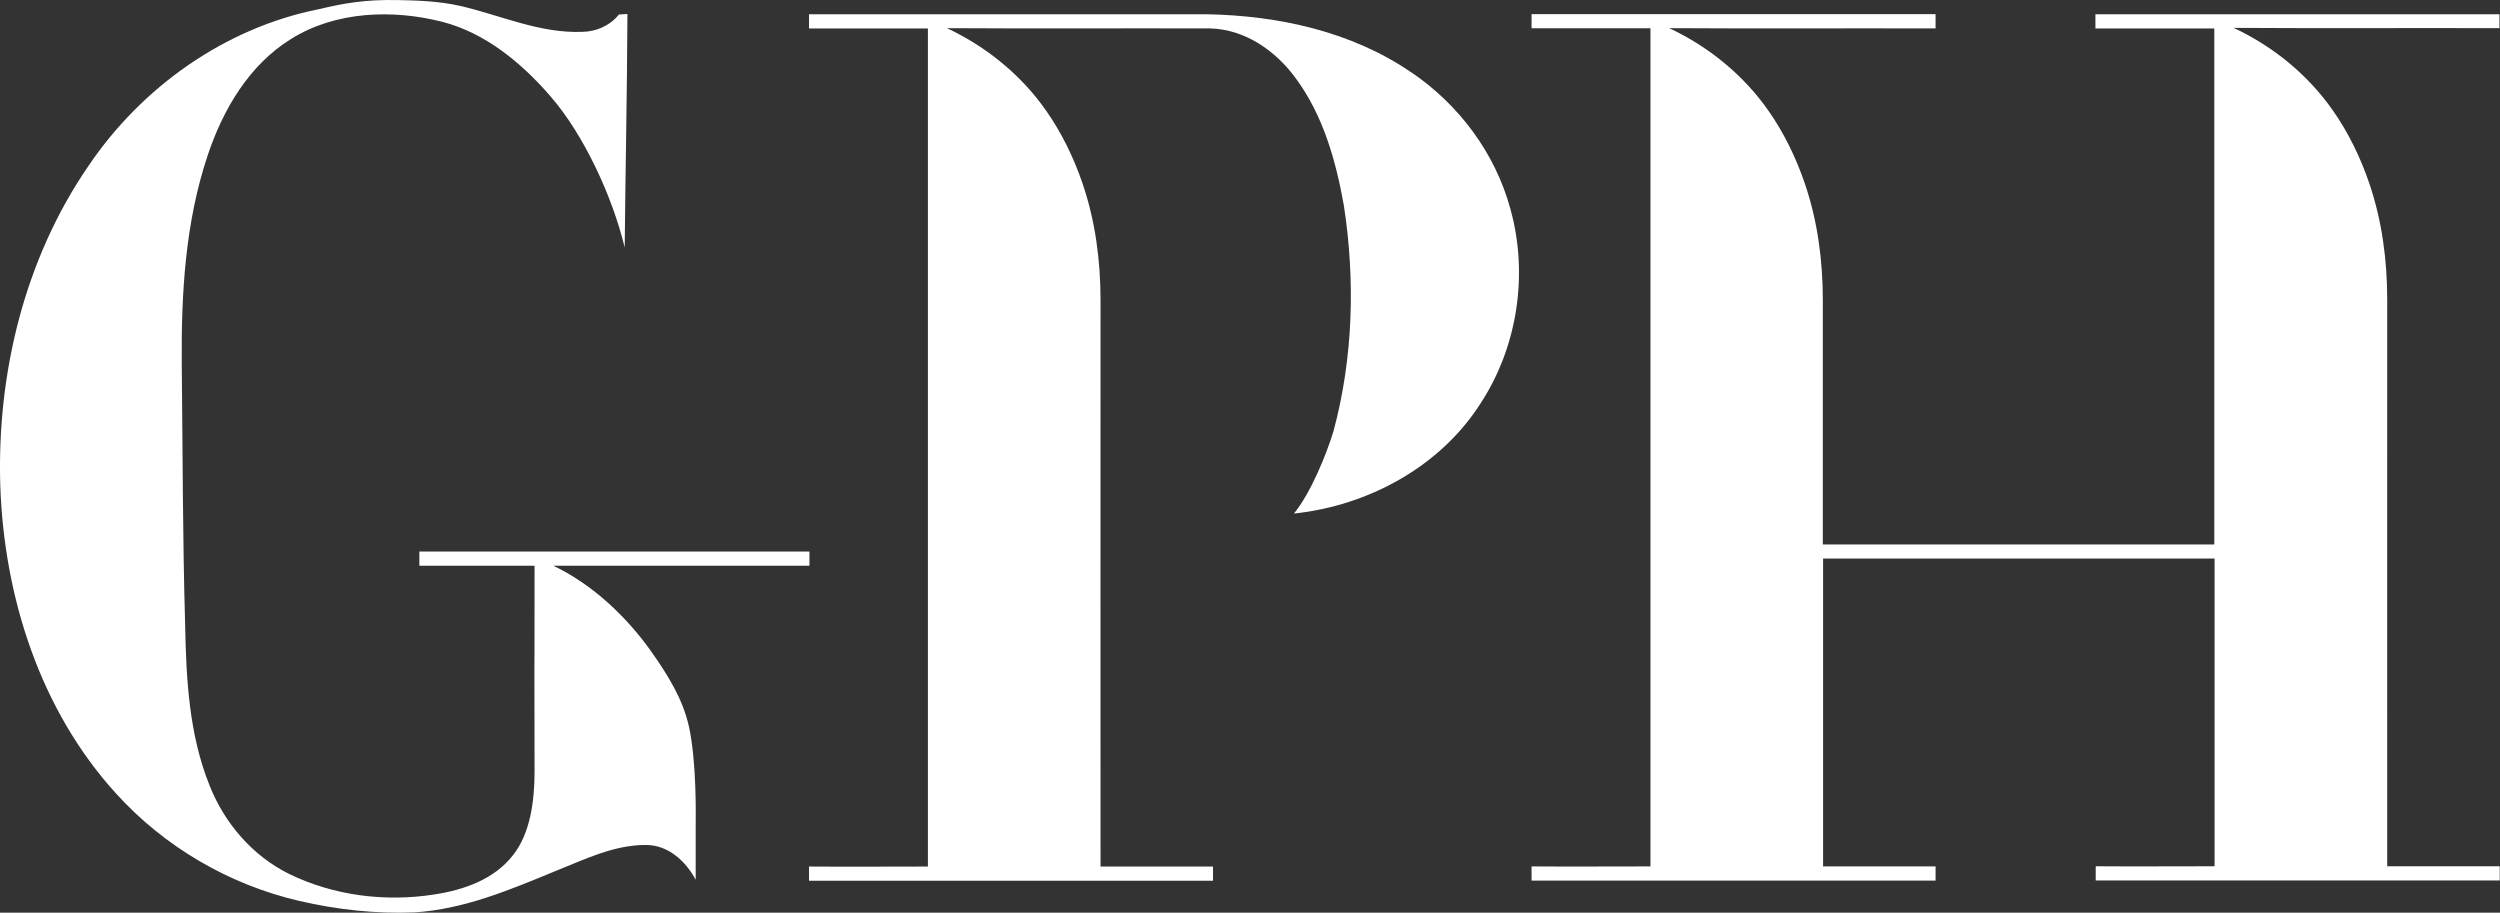 <svg xmlns="http://www.w3.org/2000/svg" width="126" height="46" viewBox="0 0 126 46" fill="none"><rect x="0" y="0" width="126" height="46" fill="#333333" stroke="none"/><path d="M71.12 3.643C68.117 1.583 64.412 0.782 60.807 0.718C54.127 0.718 47.454 0.718 40.774 0.718C40.774 0.961 40.774 1.197 40.774 1.433C42.774 1.433 44.766 1.433 46.766 1.433C46.766 10.1 46.766 18.774 46.766 27.442V43.674C44.766 43.674 42.774 43.689 40.774 43.674V44.389C47.562 44.389 54.349 44.389 61.136 44.389C61.136 44.146 61.136 43.91 61.136 43.674C59.244 43.674 57.352 43.674 55.467 43.674C55.46 34.156 55.467 24.638 55.467 15.12C55.467 13.125 55.202 11.123 54.557 9.235C54.112 7.941 53.51 6.696 52.722 5.574C51.468 3.779 49.712 2.349 47.726 1.419C52.149 1.448 56.571 1.419 60.993 1.433C62.756 1.476 64.311 2.57 65.315 3.958C66.691 5.824 67.329 8.105 67.73 10.351C68.311 14.126 68.203 18.038 67.207 21.735C66.834 22.958 66.039 24.881 65.215 25.883C68.949 25.489 72.582 23.53 74.618 20.333C76.489 17.48 77.04 13.812 76.123 10.529C75.363 7.726 73.528 5.266 71.127 3.643H71.12Z" fill="white"></path><path d="M34.711 36.573C34.41 35.236 33.664 34.035 32.876 32.912C31.622 31.117 29.866 29.451 27.888 28.514C32.152 28.514 36.323 28.514 40.796 28.514C40.796 28.271 40.796 28.035 40.796 27.799C34.008 27.799 27.923 27.799 21.136 27.799C21.136 28.035 21.136 28.278 21.136 28.514C23.121 28.514 25.042 28.514 26.942 28.514C26.942 38.104 26.92 29.294 26.942 38.883C26.942 40.392 26.719 42.015 25.859 43.095C24.913 44.325 23.358 44.861 21.874 45.083C19.409 45.469 16.807 45.14 14.556 44.039C12.729 43.131 11.324 41.5 10.572 39.612C9.532 37.045 9.382 34.242 9.332 31.51C9.203 27.113 9.21 22.715 9.16 18.317C9.131 14.791 9.339 11.201 10.464 7.84C11.231 5.531 12.55 3.271 14.671 1.962C16.922 0.554 19.803 0.468 22.283 1.097C24.44 1.648 26.275 3.157 27.73 4.837C29.45 6.811 30.876 9.943 31.485 12.474C31.521 8.548 31.607 4.623 31.622 0.704C31.478 0.711 31.335 0.725 31.192 0.732C30.747 1.29 30.052 1.598 29.343 1.605C27.207 1.691 25.229 0.768 23.186 0.296C22.125 0.06 21.093 0.024 20.047 0.003C18.413 -0.026 17.38 0.153 16.076 0.461C11.331 1.405 7.124 4.401 4.444 8.384C1.233 13.061 -0.158 18.832 0.014 24.459C0.201 30.073 2.021 35.794 5.855 39.999C8.285 42.68 11.553 44.59 15.08 45.405C16.979 45.848 18.943 46.063 20.892 45.984C23.379 45.827 25.702 44.847 27.974 43.91C29.45 43.324 30.941 42.573 32.568 42.587C33.679 42.587 34.567 43.41 35.062 44.339C35.062 43.274 35.062 41.937 35.062 41.543C35.062 41.25 35.127 38.432 34.711 36.559V36.573Z" fill="white"></path><path d="M125.971 1.44V0.718C119.292 0.718 112.289 0.718 105.609 0.718C105.609 0.961 105.609 1.197 105.609 1.433C107.609 1.433 109.601 1.433 111.601 1.433C111.601 9.871 111.601 18.31 111.601 26.741V27.441H91.87C91.87 23.337 91.87 19.225 91.87 15.12C91.87 13.125 91.605 11.123 90.959 9.235C90.515 7.941 89.913 6.696 89.125 5.574C87.87 3.779 86.114 2.349 84.129 1.419C88.551 1.447 93.131 1.419 97.553 1.433V0.711C90.873 0.711 83.871 0.711 77.191 0.711C77.191 0.954 77.191 1.19 77.191 1.426C79.191 1.426 81.183 1.426 83.183 1.426C83.183 9.542 83.183 17.666 83.183 25.782V43.667C81.183 43.667 79.184 43.681 77.191 43.667V44.382C83.978 44.382 90.766 44.382 97.553 44.382C97.553 44.139 97.553 43.903 97.553 43.667C95.661 43.667 93.769 43.667 91.884 43.667C91.884 38.497 91.884 33.327 91.884 28.149H111.615V43.66C109.616 43.66 107.616 43.674 105.624 43.66V44.375C112.411 44.375 119.198 44.375 125.986 44.375C125.986 44.132 125.986 43.896 125.986 43.66C124.094 43.66 122.201 43.66 120.316 43.66C120.309 34.142 120.316 24.624 120.316 15.106C120.316 13.111 120.051 11.108 119.406 9.221C118.962 7.926 118.36 6.682 117.571 5.559C116.317 3.764 114.561 2.334 112.576 1.405C116.998 1.433 121.578 1.405 126 1.419L125.971 1.44Z" fill="white"></path></svg>